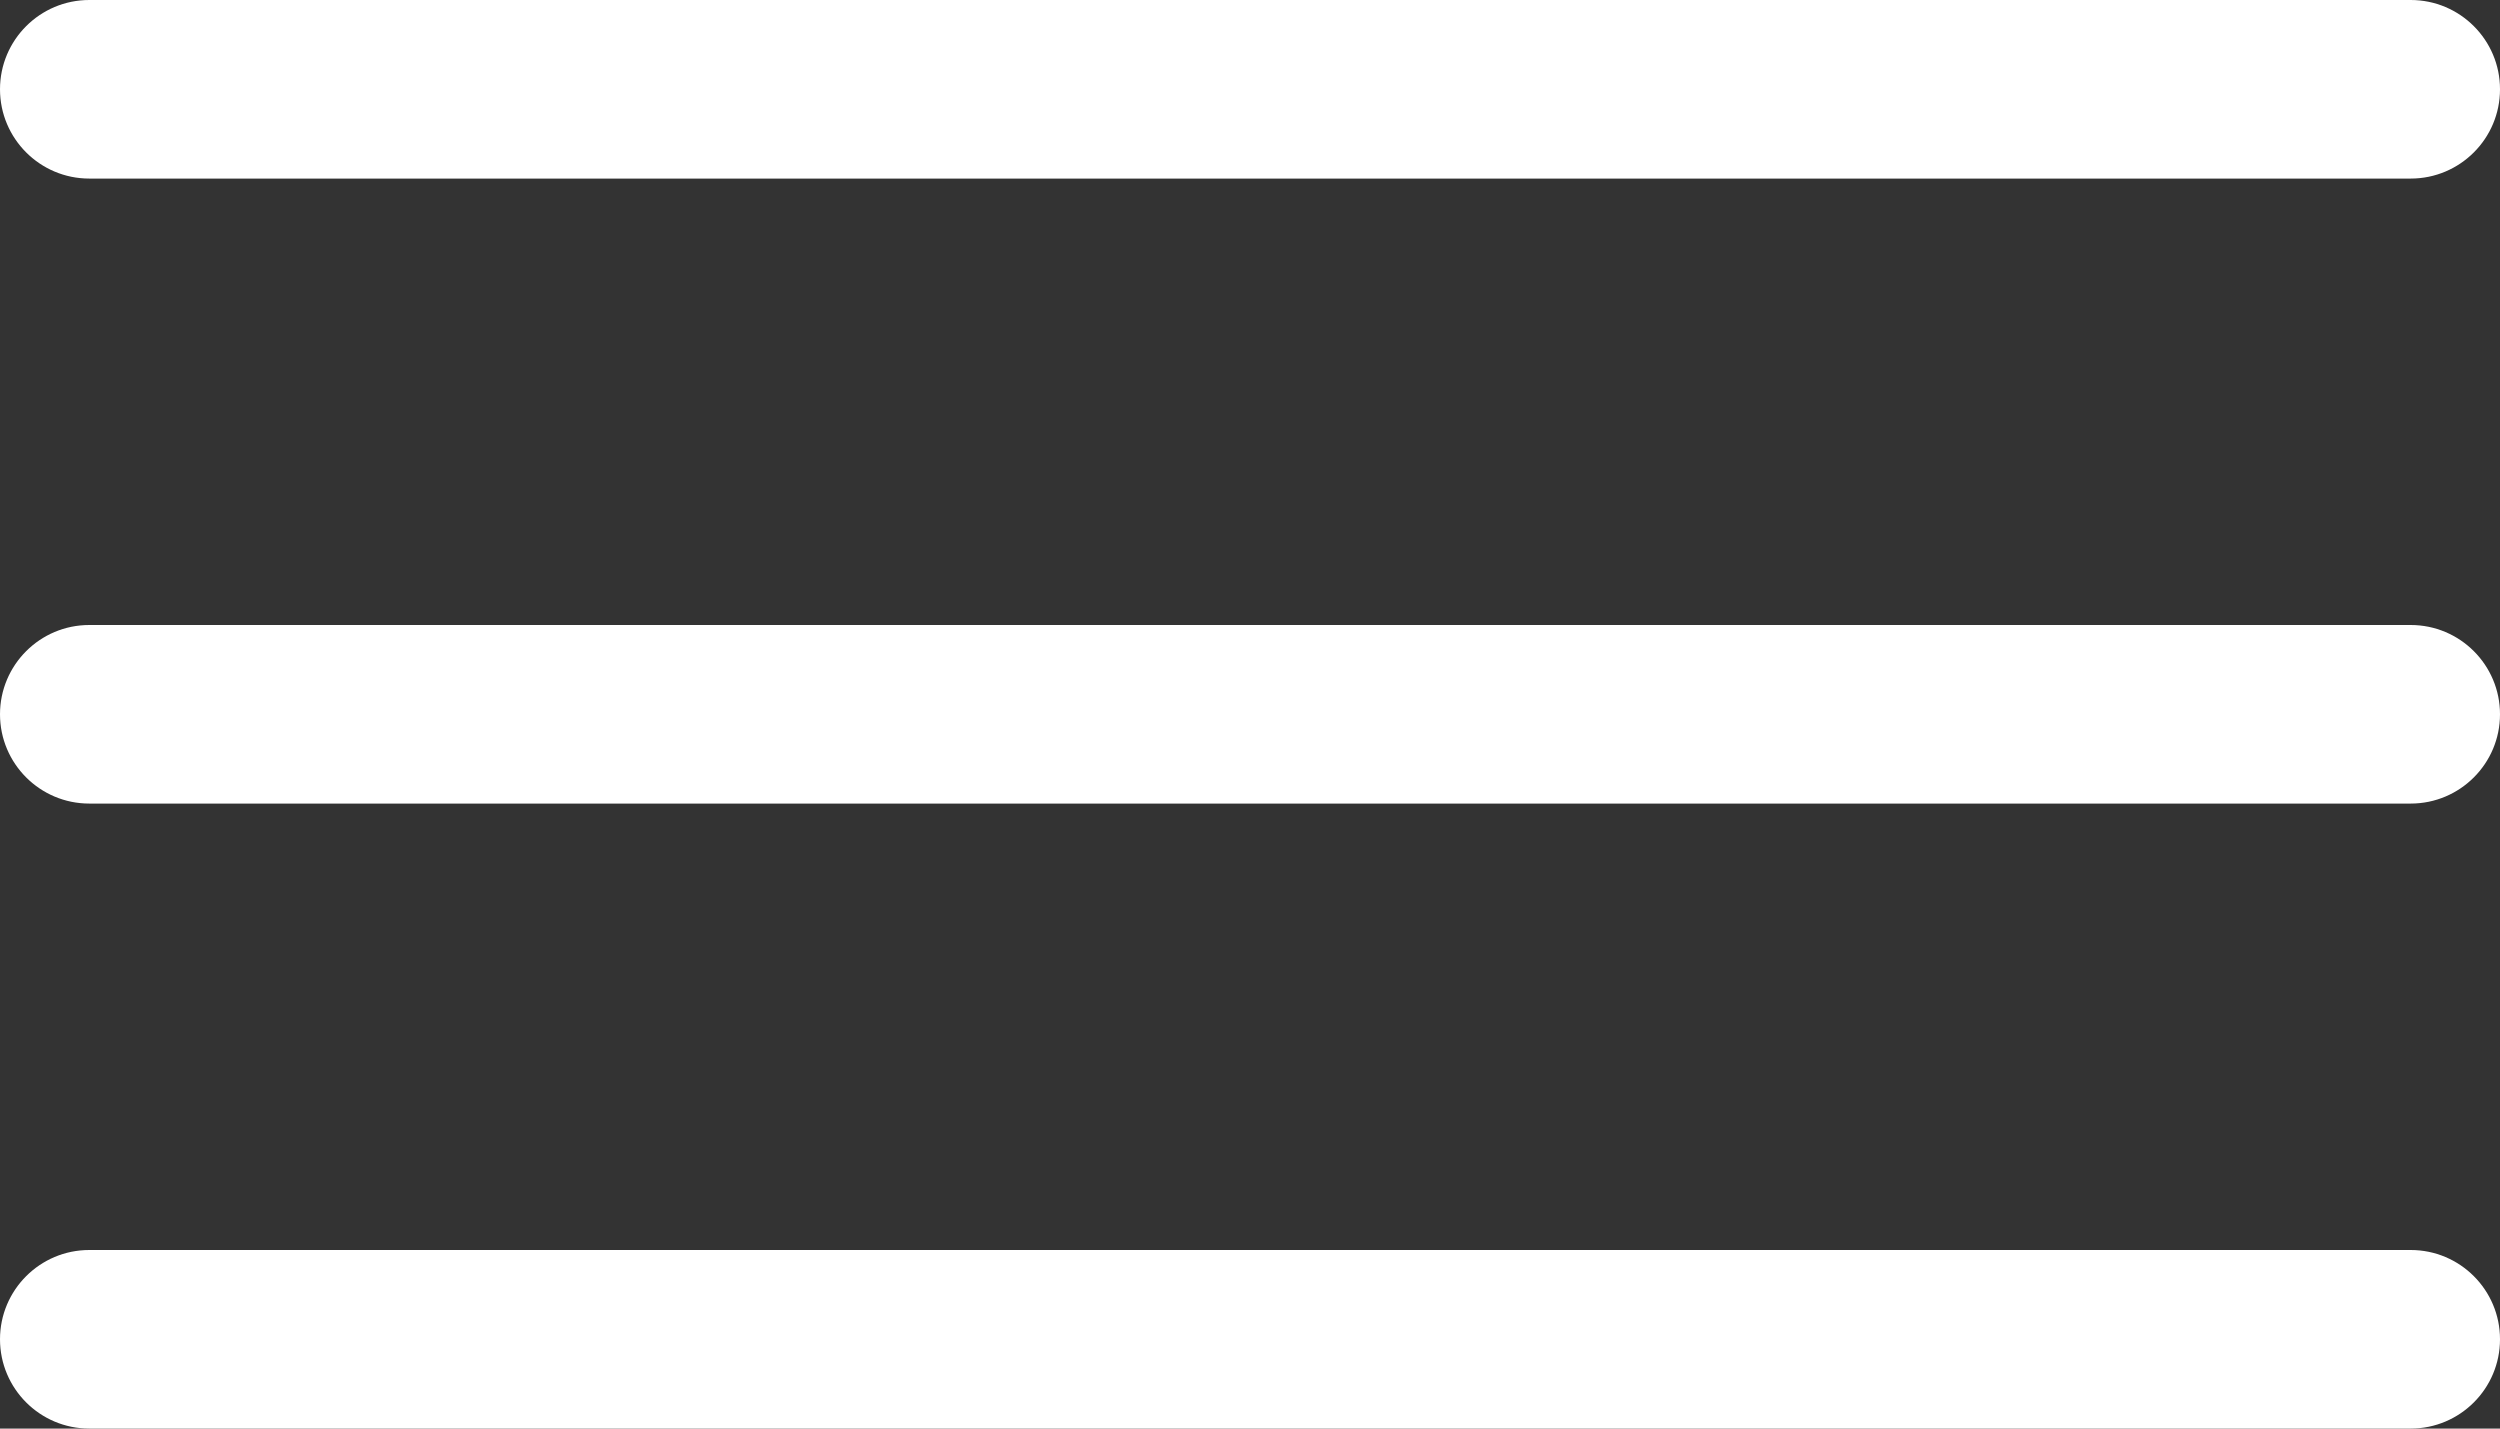 <?xml version="1.0" encoding="UTF-8"?>
<svg width="28px" height="16px" viewBox="0 0 28 16" version="1.1" xmlns="http://www.w3.org/2000/svg" xmlns:xlink="http://www.w3.org/1999/xlink">
    <rect x="0" y="0" width="28" height="16" fill="#333333" stroke="none"/>
    <title>62B6D481-3E44-403F-8A7D-E0B4F9AD5898</title>
    <g id="Ana-Sayfa" stroke="none" stroke-width="1" fill="none" fill-rule="evenodd">
        <g id="Ana-sayfa-1200px-ihvan" transform="translate(-371, -216)" fill="#FFFFFF">
            <path d="M398,230 C398.552,230 399,230.448 399,231 C399,231.552 398.552,232 398,232 L372,232 C371.448,232 371,231.552 371,231 C371,230.448 371.448,230 372,230 L398,230 Z M398,223 C398.552,223 399,223.448 399,224 C399,224.552 398.552,225 398,225 L372,225 C371.448,225 371,224.552 371,224 C371,223.448 371.448,223 372,223 L398,223 Z M398,216 C398.552,216 399,216.448 399,217 C399,217.552 398.552,218 398,218 L372,218 C371.448,218 371,217.552 371,217 C371,216.448 371.448,216 372,216 L398,216 Z" id="Combined-Shape-Copy-4"></path>
        </g>
    </g>
</svg>